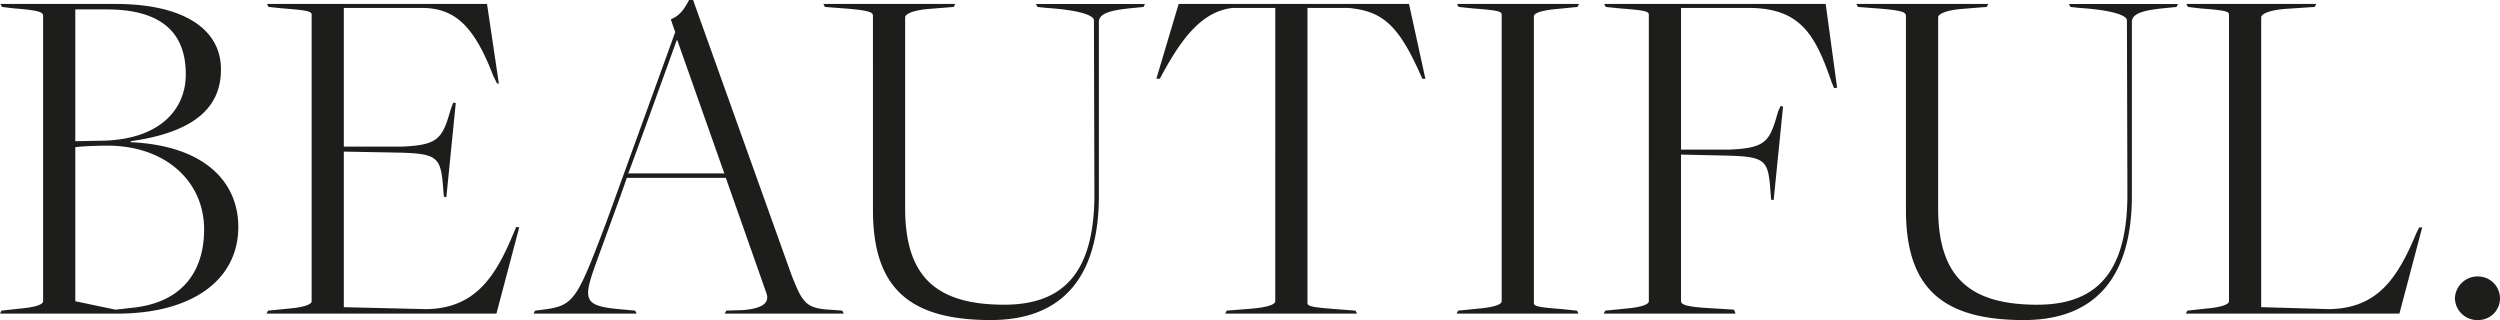 <?xml version="1.0" encoding="UTF-8"?>
<svg xmlns="http://www.w3.org/2000/svg" width="524.784" height="67.184" viewBox="0 0 524.784 67.184">
  <path id="Path_4900" data-name="Path 4900" d="M2218.828,100h24.648c15.7,0,25.376-7.072,25.376-18.2,0-9.36-6.968-17.056-22.568-17.784v-.208c14.768-2.08,18.928-8.112,18.928-15.08,0-8.736-8.32-13.728-22.048-13.728h-24.232l.312.624,2.6.312c5.408.416,6.032.832,6.032,1.56V97.4c0,.624-1.352,1.248-4.992,1.56l-3.744.416Zm24.232-.832-8.424-1.768V65.056c1.664-.208,4.784-.312,6.76-.312,12.168,0,20.28,7.488,20.28,17.576,0,7.9-3.744,15.6-15.912,16.536C2245.972,98.856,2243.06,99.168,2243.06,99.168Zm-8.424-35.36V36.144h6.552c10.92,0,16.64,4.368,16.64,13.624,0,7.592-5.72,13.728-17.576,13.936ZM2274.78,100h48.256l4.784-18.1-.624-.1-.624,1.456c-3.848,9.256-8.112,15.6-18.2,15.808L2291,98.648V65.992l11.336.208c8.632.208,9.048.936,9.568,8.112l.1,1.144.52.1,1.976-19.76-.52-.1-.52,1.352c-1.768,6.24-2.6,7.592-10.4,7.9H2291V35.832h16.328c6.968,0,11.024,3.744,15.08,14.352l.728,1.456.416.1L2321.06,35h-46.176l.312.624,3.016.312c5.408.416,6.032.624,6.032,1.352V97.4c0,.624-1.352,1.248-4.992,1.56l-4.16.416Zm96.408-28.5,8.528,24.232c.936,2.6-2.184,3.328-5.1,3.536l-3.328.1-.312.624h24.96l-.312-.624-2.912-.208c-4.784-.312-5.512-1.664-7.7-7.176l-20.7-57.824h-.832c-1.04,1.976-1.976,3.328-3.848,4.056l.936,2.7L2346.124,80.76c-6.24,16.432-6.76,17.576-13.312,18.408l-1.664.208-.312.624h21.632l-.312-.624-2.184-.208c-9.048-.728-8.944-1.768-5.616-10.92,0,0,6.136-16.744,6.032-16.744Zm-20.488-.936c.1,0,10.192-27.976,10.192-27.976h.1l9.88,27.976Zm76.128,30.784c14.768,0,22.672-8.736,22.672-26.1v-36.5c0-1.872,2.808-2.5,7.28-2.912l2.08-.208.312-.624h-22.88l.312.624,1.976.208c6.344.416,9.88,1.456,9.88,2.6l.1,36.5c0,16.016-6.136,23.192-18.928,23.192-14.456,0-20.8-6.032-20.8-20.28V37.808c0-.624,1.352-1.456,4.992-1.768l5.2-.416.312-.624h-27.664l.312.624,4.056.312c5.408.416,6.032.832,6.032,1.56V78.264C2402.076,94.8,2409.876,101.352,2426.828,101.352ZM2476.02,100h27.664l-.312-.624-4.056-.312c-5.408-.416-6.032-.624-6.032-1.352V35.832h8.528c6.968.624,10.4,3.328,14.976,13.52l.624,1.352h.624L2514.6,35h-48.36l-4.68,15.7h.728l.728-1.352c3.952-7.176,8.216-12.9,14.664-13.52h8.84V97.4c0,.624-1.352,1.248-4.992,1.56l-5.2.416Zm48.568,0h25.584l-.312-.624-3.016-.312c-5.408-.416-6.032-.624-6.032-1.352V37.6c0-.624,1.352-1.248,4.992-1.56l4.16-.416.312-.624h-25.584l.312.624,3.016.312c5.408.416,6.032.624,6.032,1.352V97.4c0,.624-1.352,1.248-4.992,1.56l-4.16.416Zm30.888,0h27.664l-.312-.832-5.1-.312c-5.408-.312-6.032-.832-6.032-1.56V66.616l9.256.208c8.84.208,9.048.936,9.568,8.112l.1,1.144.52.1,1.976-19.656-.52-.1-.52,1.144c-1.768,6.24-2.392,7.7-10.4,8.008H2571.7V35.832h14.144c10.92,0,14.04,5.616,17.472,15.6l.52,1.248.624-.1L2602.068,35H2555.58l.312.624,3.016.312c5.408.416,6.032.624,6.032,1.352V97.4c0,.624-1.352,1.248-4.992,1.56l-4.16.416Zm88.192,1.352c14.768,0,22.672-8.736,22.672-26.1v-36.5c0-1.872,2.808-2.5,7.28-2.912l2.08-.208.312-.624h-22.88l.312.624,1.976.208c6.344.416,9.88,1.456,9.88,2.6l.1,36.5c0,16.016-6.136,23.192-18.928,23.192-14.456,0-20.8-6.032-20.8-20.28V37.808c0-.624,1.352-1.456,4.992-1.768l5.2-.416.312-.624h-27.664l.312.624,4.056.312c5.408.416,6.032.832,6.032,1.56V78.264C2618.916,94.8,2626.716,101.352,2643.668,101.352ZM2677.676,100H2722.5l4.784-18.1h-.624l-.624,1.248c-3.952,9.464-8.112,15.7-18.2,15.912l-14.352-.416V37.808c0-.624,1.352-1.456,4.992-1.768l6.24-.416.312-.624H2677.78l.312.624,2.6.312c5.408.416,6.032.624,6.032,1.352V97.4c0,.624-1.352,1.248-4.992,1.56l-3.744.416Zm61.36,1.352a4.55,4.55,0,0,0,4.576-4.576,4.616,4.616,0,0,0-4.576-4.576,4.758,4.758,0,0,0-4.888,4.576A4.692,4.692,0,0,0,2739.036,101.352Z" transform="translate(-2218.828 -34.168)" fill="#1d1d1b"></path>
</svg>
